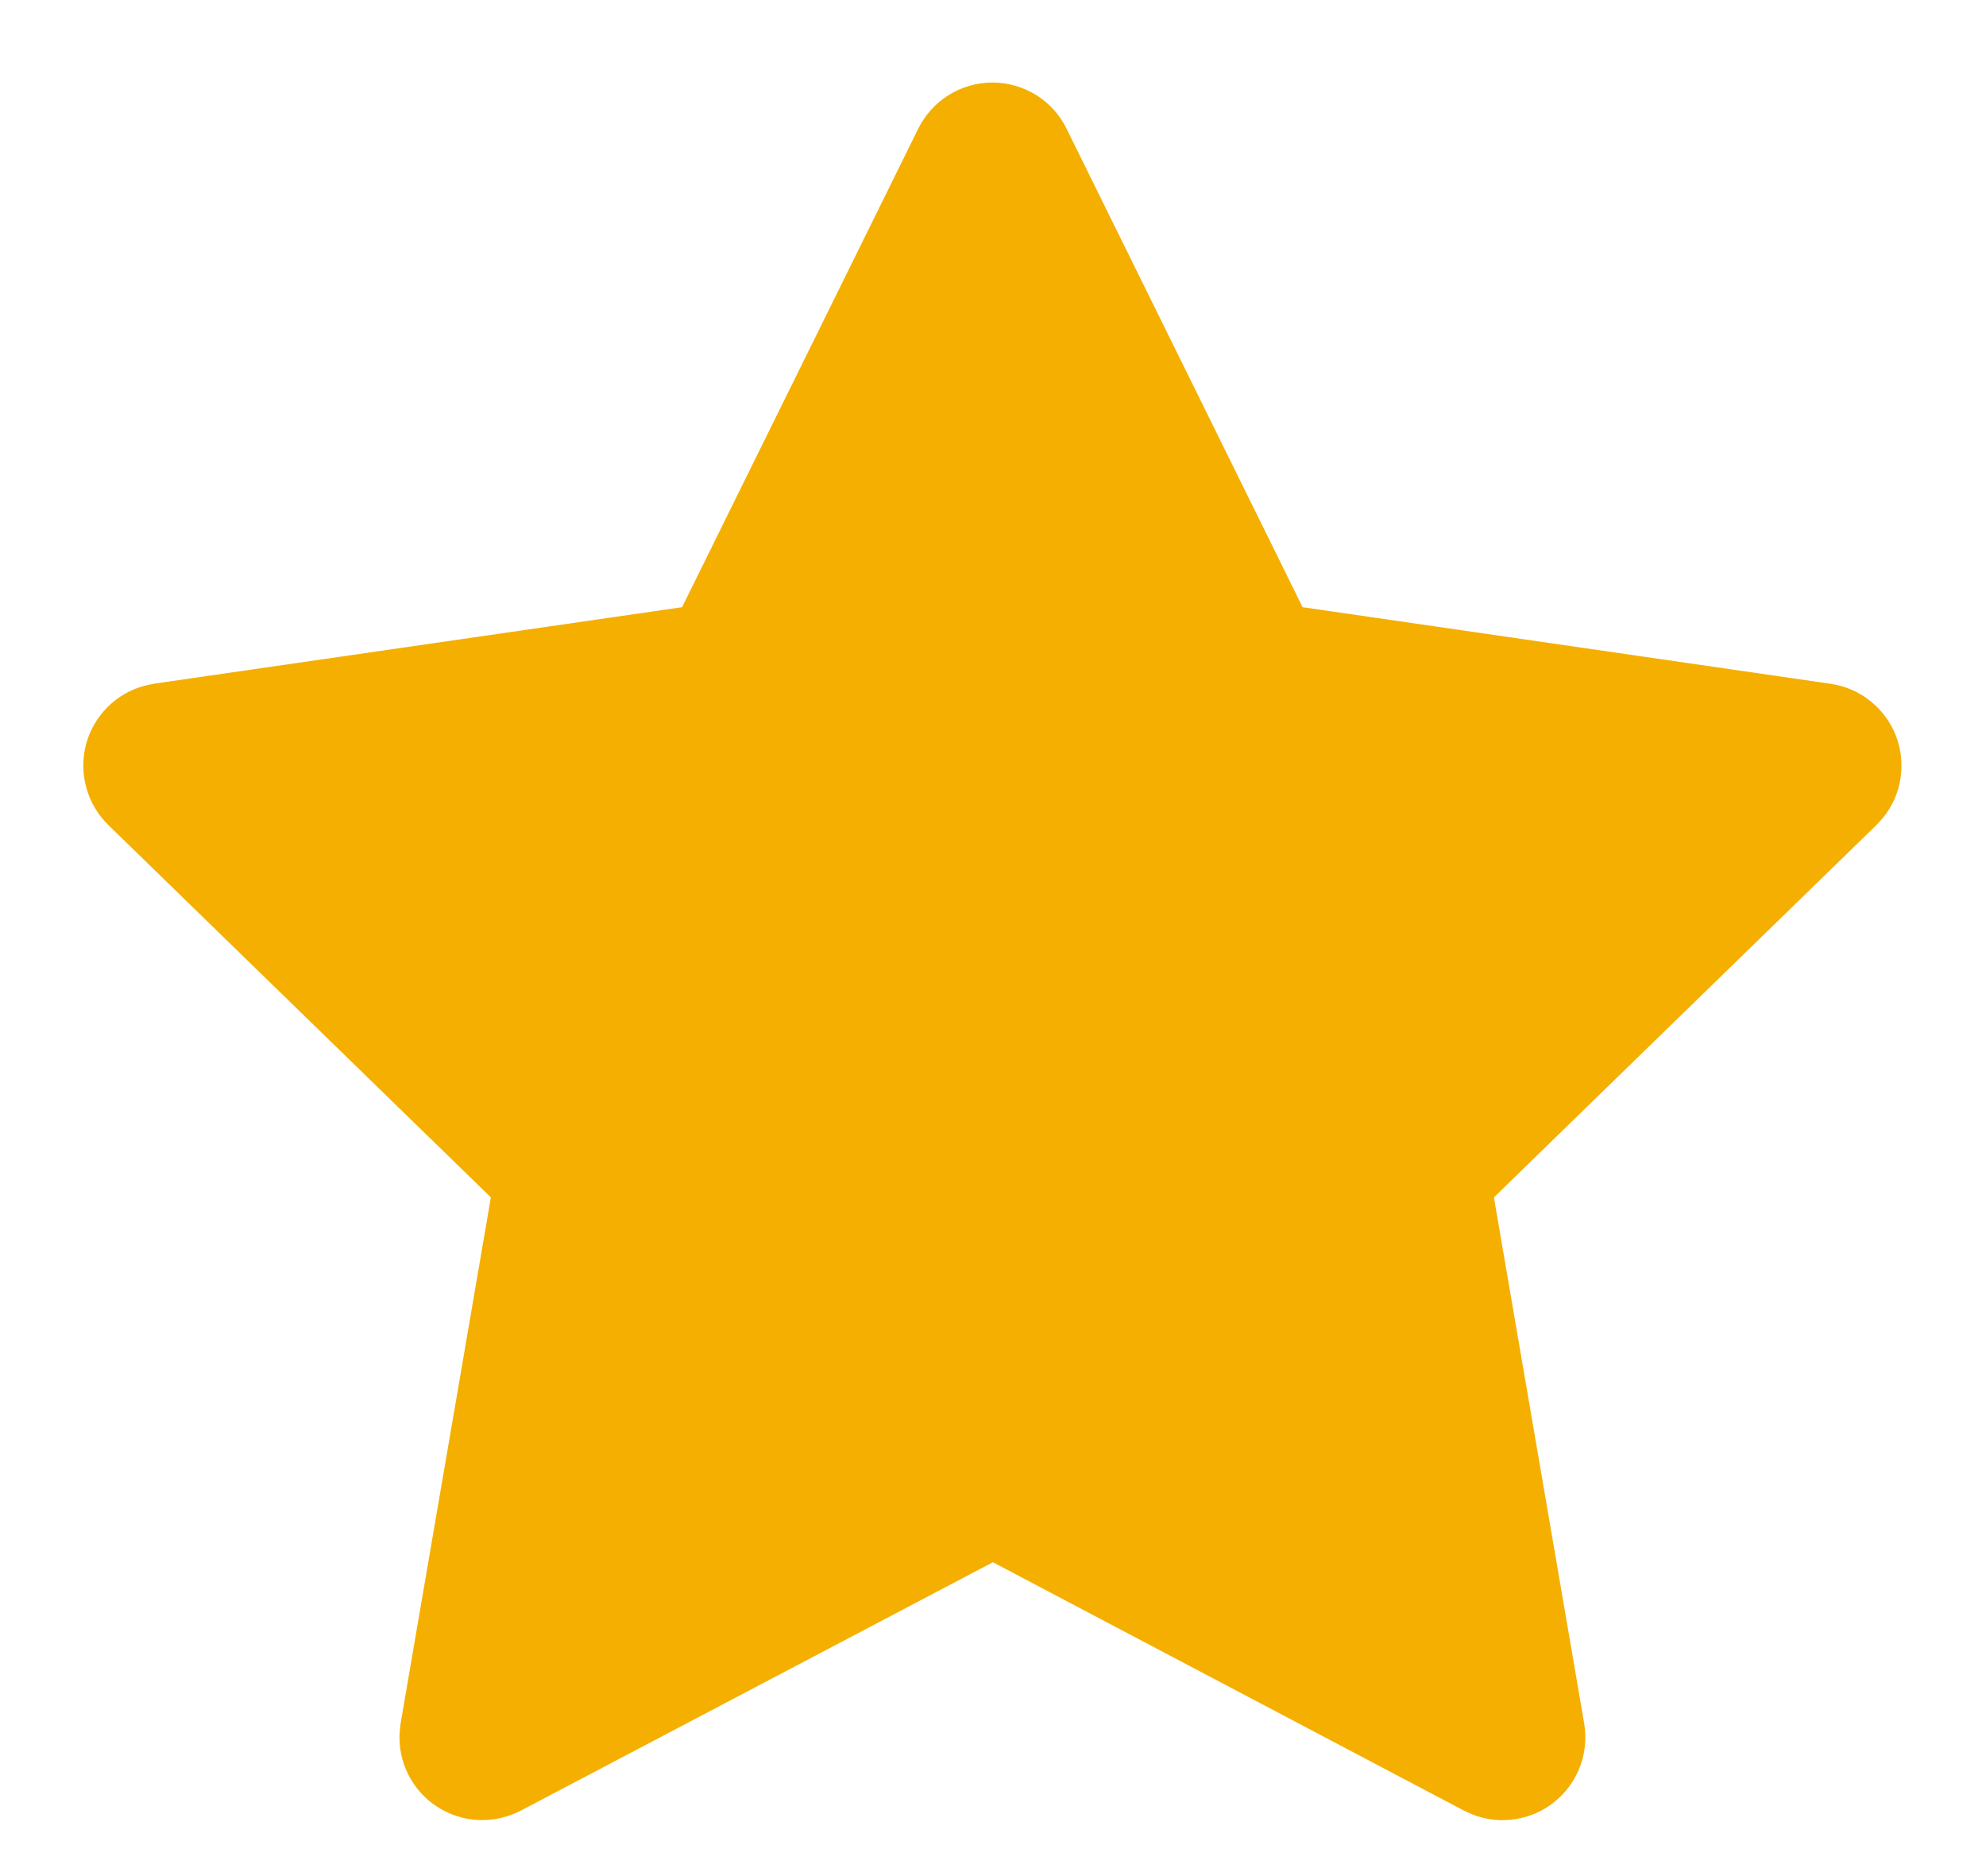 <svg width="18" height="17" viewBox="0 0 18 17" fill="none" xmlns="http://www.w3.org/2000/svg">
<path d="M6.182 5.502L1.397 6.195L1.312 6.213C1.184 6.247 1.067 6.314 0.974 6.408C0.88 6.502 0.813 6.619 0.779 6.748C0.746 6.876 0.747 7.011 0.783 7.139C0.818 7.267 0.887 7.383 0.982 7.476L4.449 10.85L3.631 15.616L3.622 15.698C3.614 15.831 3.641 15.964 3.702 16.082C3.762 16.201 3.852 16.301 3.964 16.373C4.076 16.445 4.205 16.486 4.337 16.492C4.47 16.498 4.602 16.468 4.72 16.407L8.999 14.156L13.269 16.407L13.344 16.441C13.468 16.49 13.602 16.505 13.734 16.484C13.865 16.464 13.989 16.409 14.092 16.325C14.195 16.241 14.274 16.131 14.321 16.006C14.368 15.882 14.38 15.747 14.358 15.616L13.54 10.85L17.008 7.475L17.066 7.411C17.15 7.308 17.205 7.185 17.225 7.054C17.245 6.923 17.231 6.789 17.183 6.665C17.134 6.542 17.054 6.433 16.95 6.351C16.846 6.268 16.723 6.215 16.591 6.196L11.806 5.502L9.667 1.167C9.606 1.041 9.51 0.935 9.391 0.861C9.272 0.787 9.135 0.748 8.995 0.748C8.855 0.748 8.717 0.787 8.599 0.861C8.48 0.935 8.384 1.041 8.322 1.167L6.182 5.502Z" fill="#F5AF00"/>
</svg>
